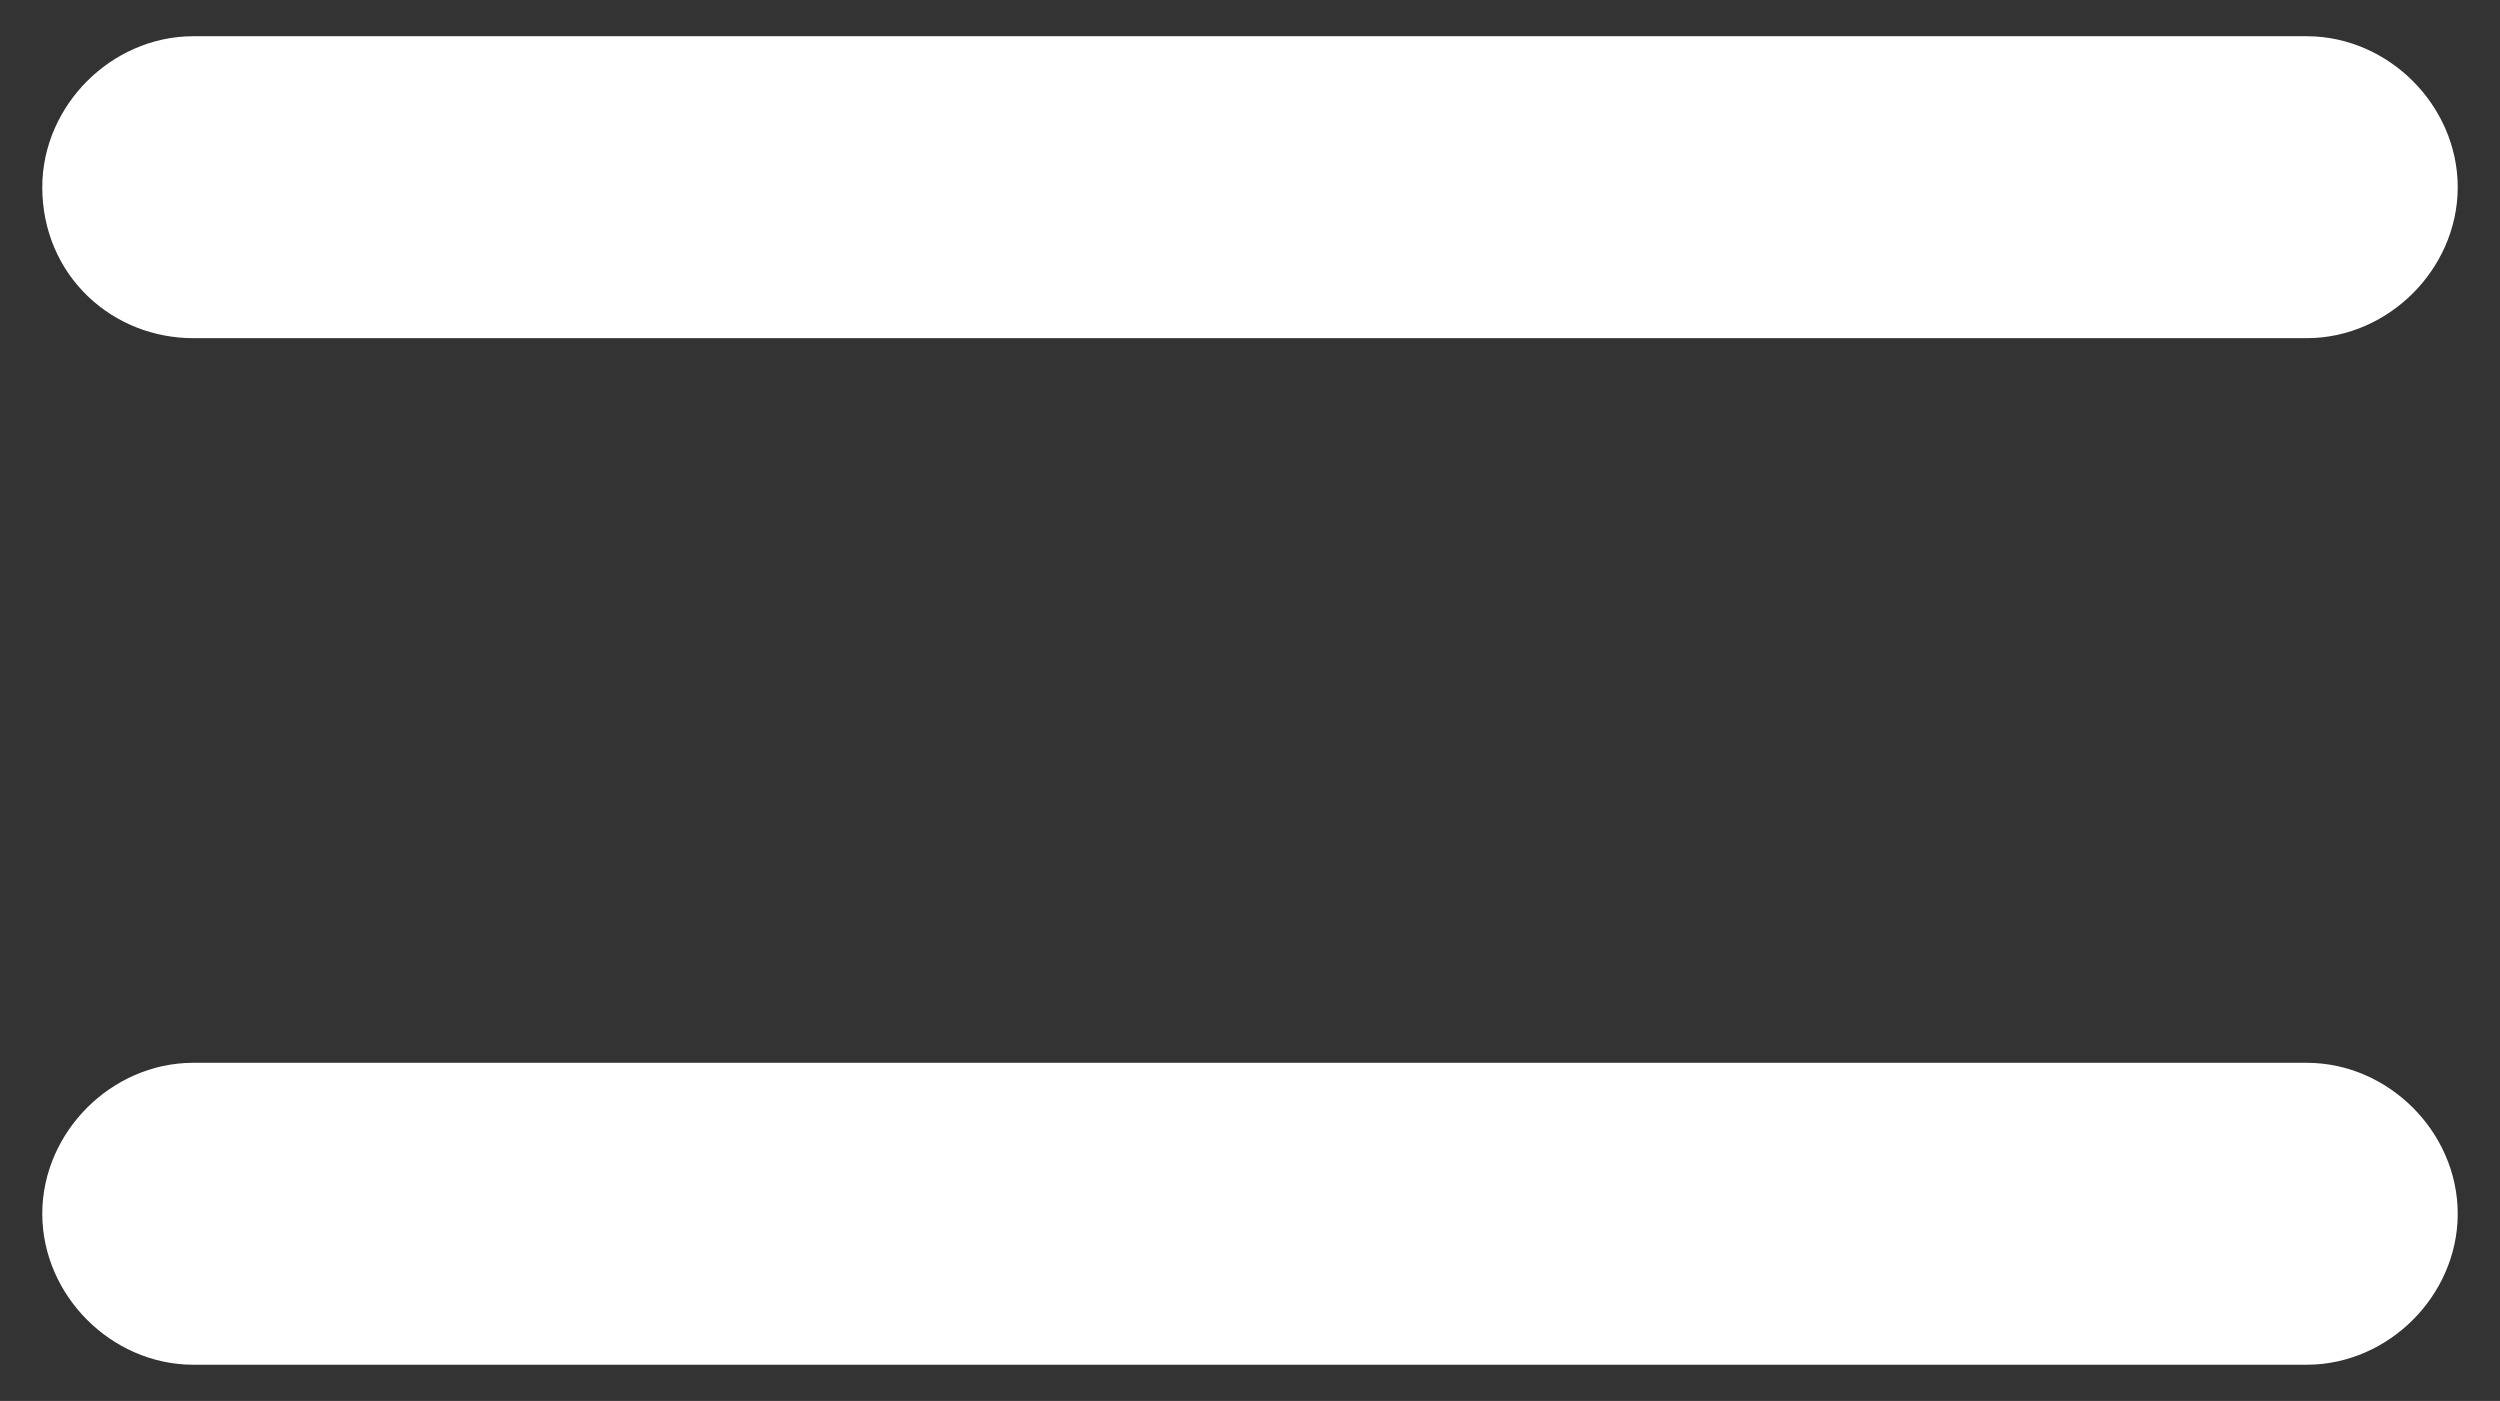 <?xml version="1.0" encoding="utf-8"?>
<!-- Generator: Adobe Illustrator 26.5.0, SVG Export Plug-In . SVG Version: 6.00 Build 0)  -->
<svg version="1.1" id="Livello_1" xmlns="http://www.w3.org/2000/svg" xmlns:xlink="http://www.w3.org/1999/xlink" x="0px" y="0px"
	 viewBox="0 0 41.4 23.2" style="enable-background:new 0 0 41.4 23.2;" xml:space="preserve">
<rect x="0" y="0" width="41.4" height="23.2" fill="#333333" stroke="none"/>
<style type="text/css">
	.st0{fill:#FFFFFF;stroke:#FFFFFF;stroke-width:2;stroke-miterlimit:10;}
</style>
<path id="Rettangolo_1" class="st0" d="M3.2,1.6h35c0.8,0,1.5,0.7,1.5,1.5l0,0c0,0.8-0.7,1.5-1.5,1.5h-35C2.4,4.6,1.7,4,1.7,3.1l0,0
	C1.7,2.3,2.4,1.6,3.2,1.6z"/>
<path id="Rettangolo_5" class="st0" d="M3.2,18.6h35c0.8,0,1.5,0.7,1.5,1.5l0,0c0,0.8-0.7,1.5-1.5,1.5h-35c-0.8,0-1.5-0.7-1.5-1.5
	l0,0C1.7,19.3,2.4,18.6,3.2,18.6z"/>
</svg>
